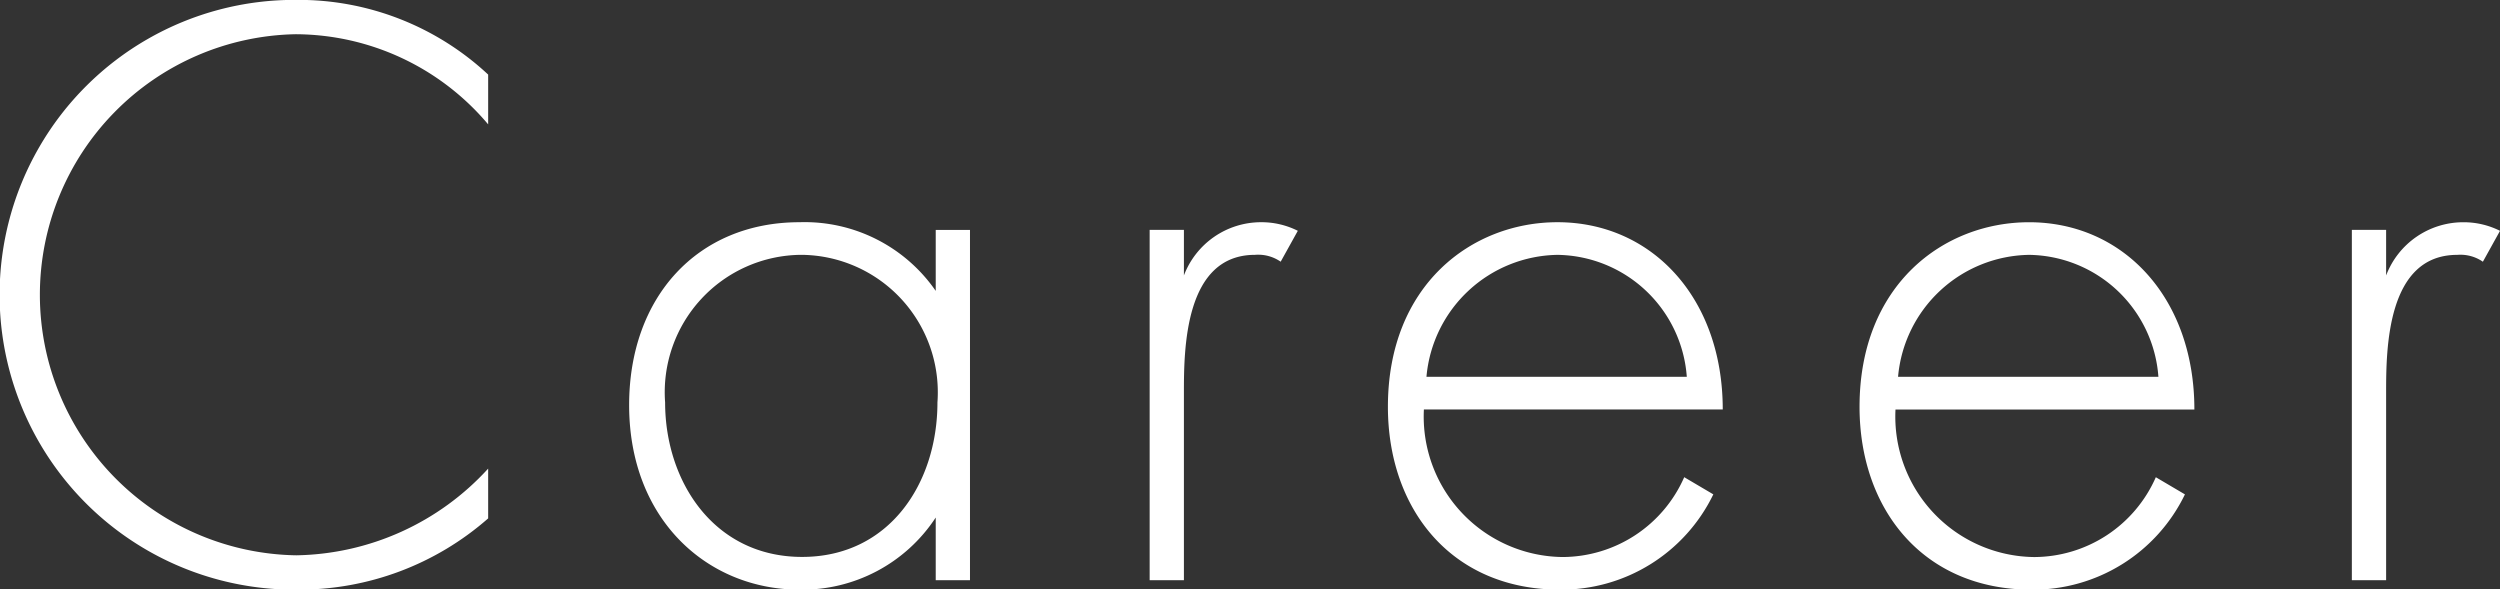<svg xmlns="http://www.w3.org/2000/svg" width="93.187" height="21.969" viewBox="0 0 93.187 21.969">
  <rect x="0" y="0" width="93.187" height="21.969" fill="#333333" stroke="none"/>
  <defs>
    <style>
      .cls-1 {
        fill: #fff;
        fill-rule: evenodd;
      }
    </style>
  </defs>
  <path id="page_ttl.svg" class="cls-1" d="M771.071,302.436a10.359,10.359,0,0,0-7.151-2.784,10.992,10.992,0,1,0,.064,21.983,10.677,10.677,0,0,0,7.087-2.656v-1.856a9.893,9.893,0,0,1-7.151,3.232,9.713,9.713,0,0,1-.031-19.423,9.416,9.416,0,0,1,7.182,3.36v-1.856Zm16.683,8.063a5.941,5.941,0,0,0-5.076-2.56c-3.8,0-6.352,2.784-6.352,6.816,0,4.288,2.937,6.88,6.352,6.88a5.945,5.945,0,0,0,5.076-2.688v2.336h1.277V308.227h-1.277V310.5Zm-5.012-1.344a5.125,5.125,0,0,1,5.076,5.5c0,3.008-1.788,5.76-5.044,5.76-3.288,0-5.107-2.816-5.107-5.76A5.122,5.122,0,0,1,782.742,309.155Zm12.986,12.128h1.277v-7.008c0-1.632.032-5.12,2.65-5.12a1.469,1.469,0,0,1,.957.256l0.639-1.152a3.021,3.021,0,0,0-1.373-.32,3.077,3.077,0,0,0-2.873,1.984v-1.7h-1.277v13.056Zm21.362-6.368c0-4.16-2.649-6.976-6.161-6.976-3.192,0-6.32,2.336-6.32,6.88,0,3.808,2.362,6.816,6.416,6.816a6.293,6.293,0,0,0,5.714-3.552l-1.085-.64a4.97,4.97,0,0,1-4.533,2.976,5.236,5.236,0,0,1-5.171-5.5h11.14ZM806.046,313.7a4.982,4.982,0,0,1,4.883-4.544,4.9,4.9,0,0,1,4.821,4.544h-9.7Zm28.624,1.216c0-4.16-2.65-6.976-6.161-6.976-3.192,0-6.32,2.336-6.32,6.88,0,3.808,2.362,6.816,6.416,6.816a6.291,6.291,0,0,0,5.713-3.552l-1.085-.64a4.97,4.97,0,0,1-4.533,2.976,5.236,5.236,0,0,1-5.171-5.5H834.67ZM823.625,313.7a4.982,4.982,0,0,1,4.884-4.544,4.9,4.9,0,0,1,4.82,4.544h-9.7Zm16.915,7.584h1.277v-7.008c0-1.632.032-5.12,2.65-5.12a1.469,1.469,0,0,1,.957.256l0.639-1.152a3.021,3.021,0,0,0-1.373-.32,3.077,3.077,0,0,0-2.873,1.984v-1.7H840.54v13.056Z" transform="translate(-752.875 -299.656)"/>
</svg>
